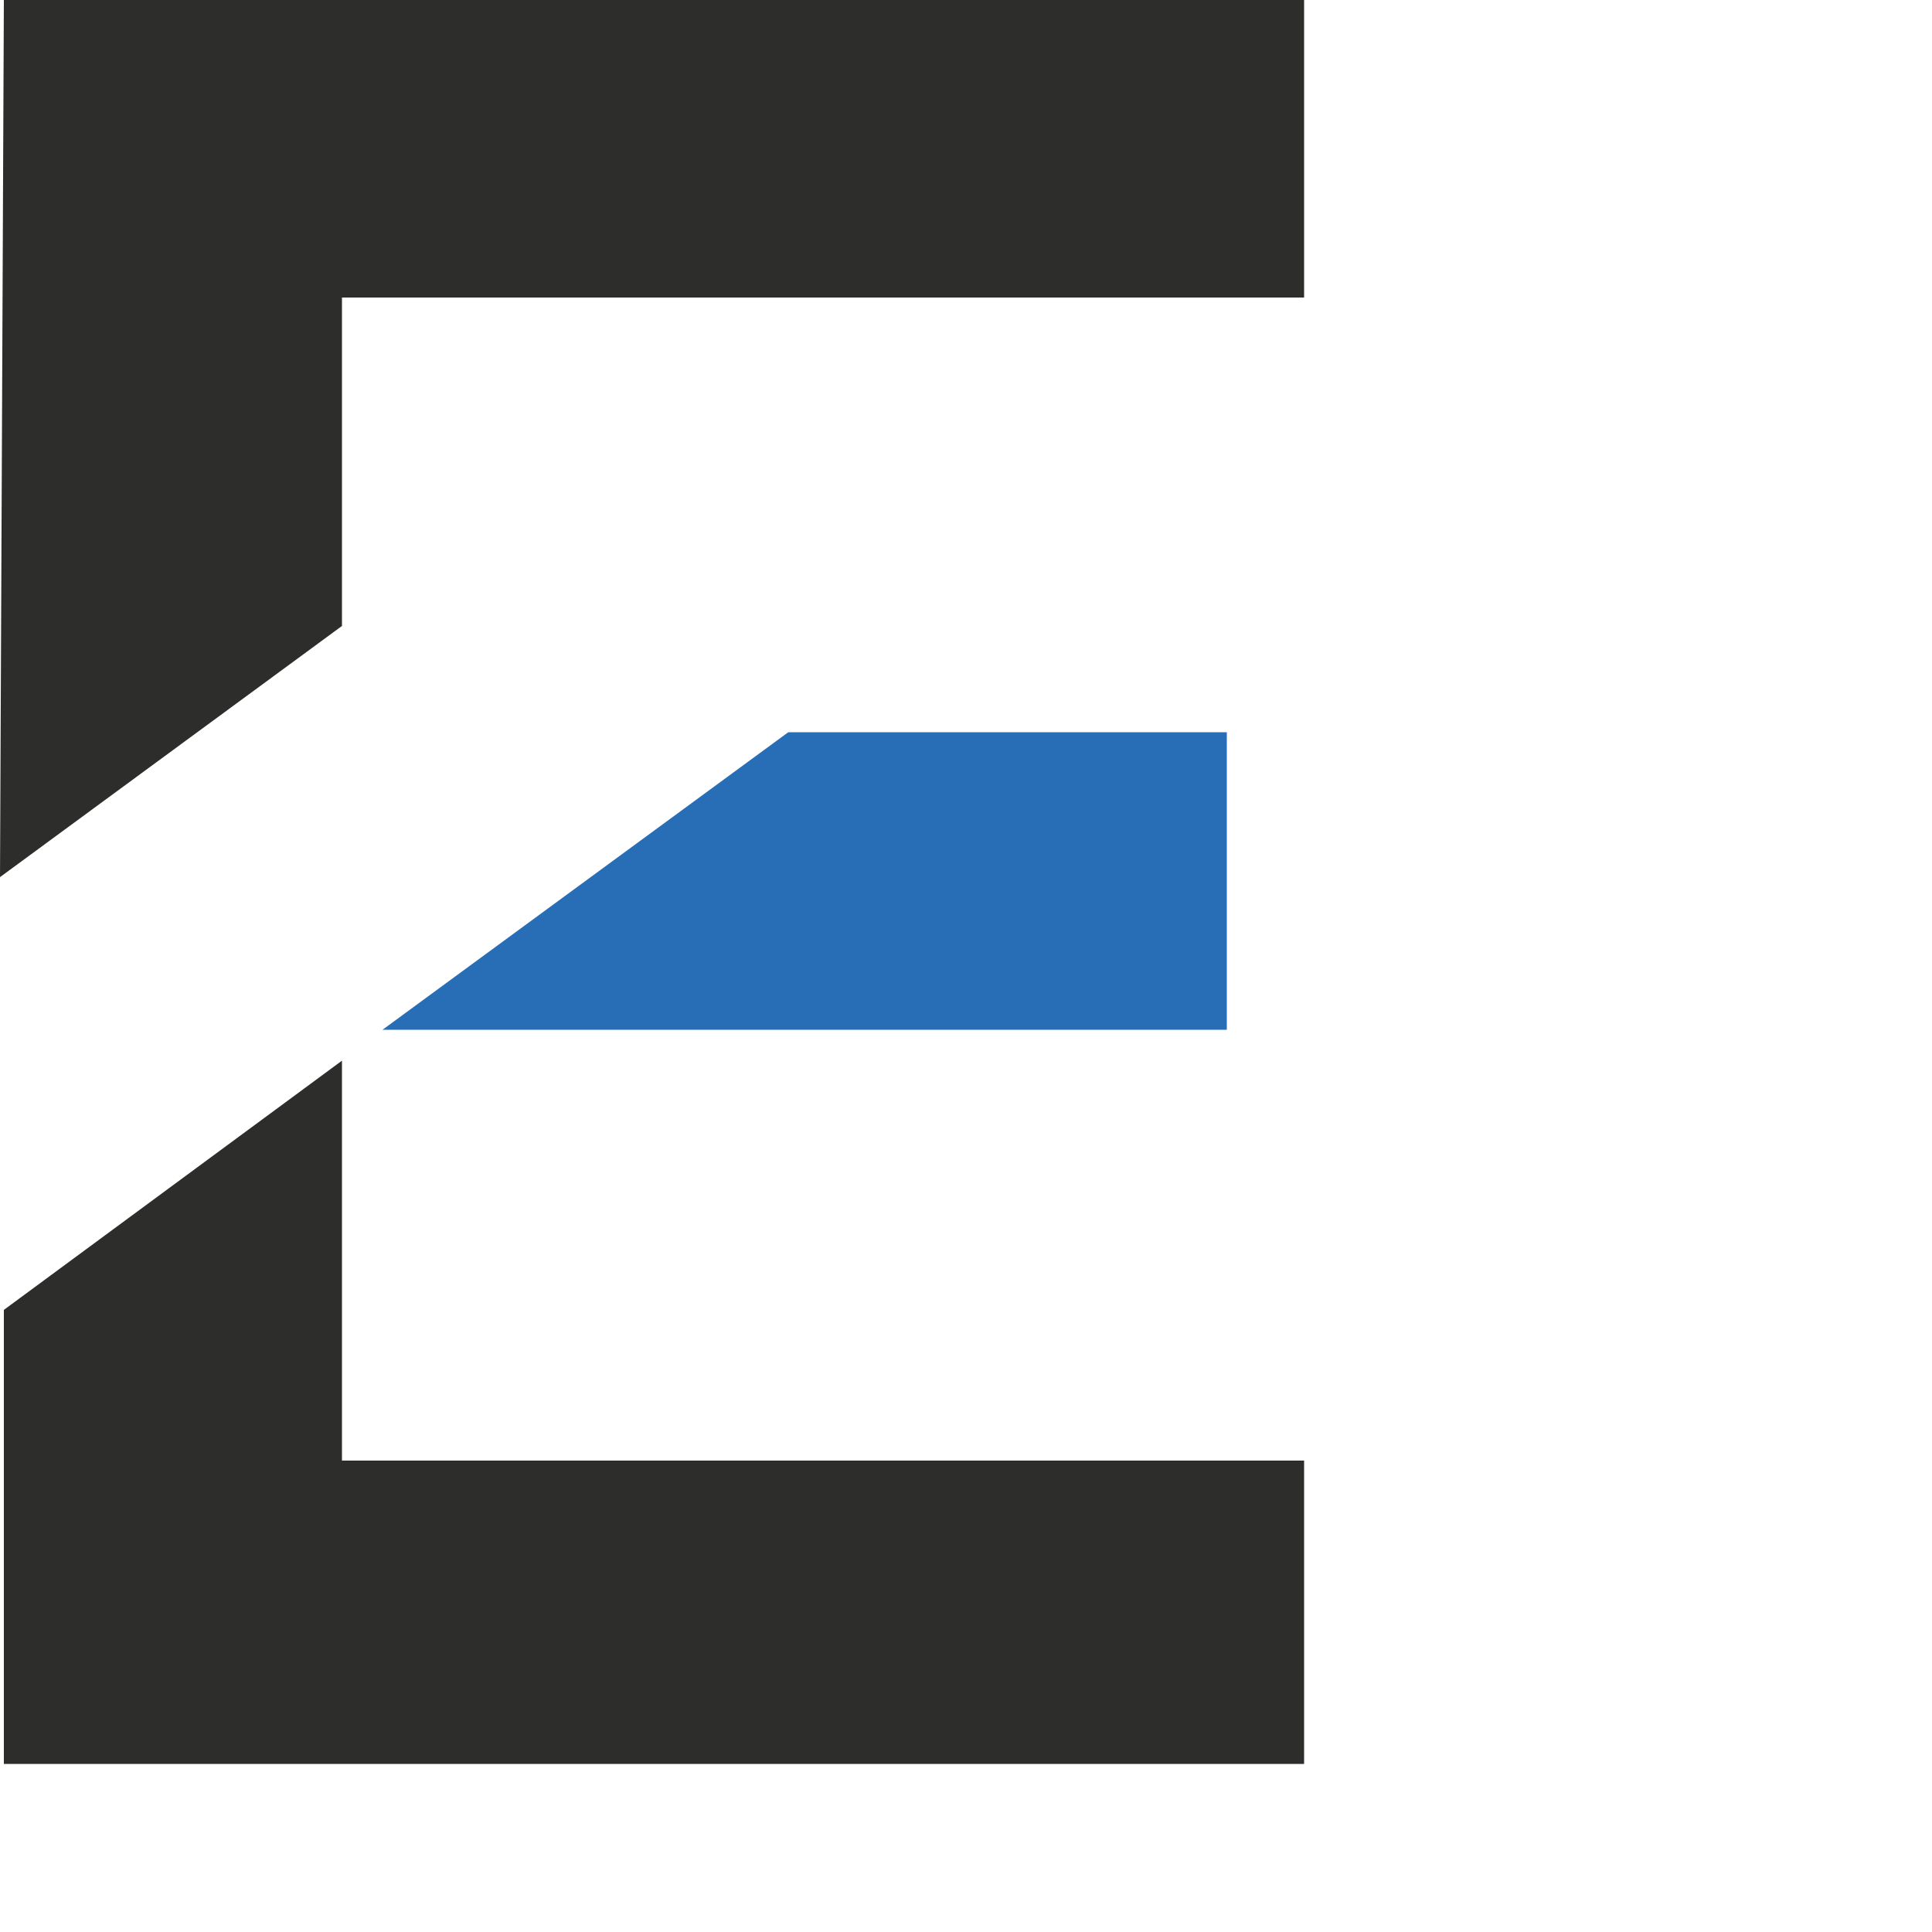 <?xml version="1.0" encoding="utf-8"?>
<!-- Generator: Adobe Illustrator 21.1.0, SVG Export Plug-In . SVG Version: 6.00 Build 0)  -->
<svg version="1.1" id="Capa_1" xmlns="http://www.w3.org/2000/svg" xmlns:xlink="http://www.w3.org/1999/xlink" x="0px" y="0px"
	 viewBox="0 0 100 100" style="enable-background:new 0 0 100 100;" xml:space="preserve">
<style type="text/css">
	.st0{fill:#2D2E2C;}
	.st1{fill:#276EB6;}
</style>
<g>
	<polyline class="st0" points="17.7,54.9 0.2,67.8 0.2,91.3 67.5,91.3 67.5,75.6 17.7,75.6 17.7,54.9 	"/>
	<polyline class="st1" points="63.5,37.9 40.8,37.9 19.8,53.3 63.5,53.3 63.5,37.9 	"/>
	<polyline class="st0" points="0.2,0 0,45.4 17.7,32.4 17.7,15.4 67.5,15.4 67.5,0 0.2,0 	"/>
</g>
</svg>
